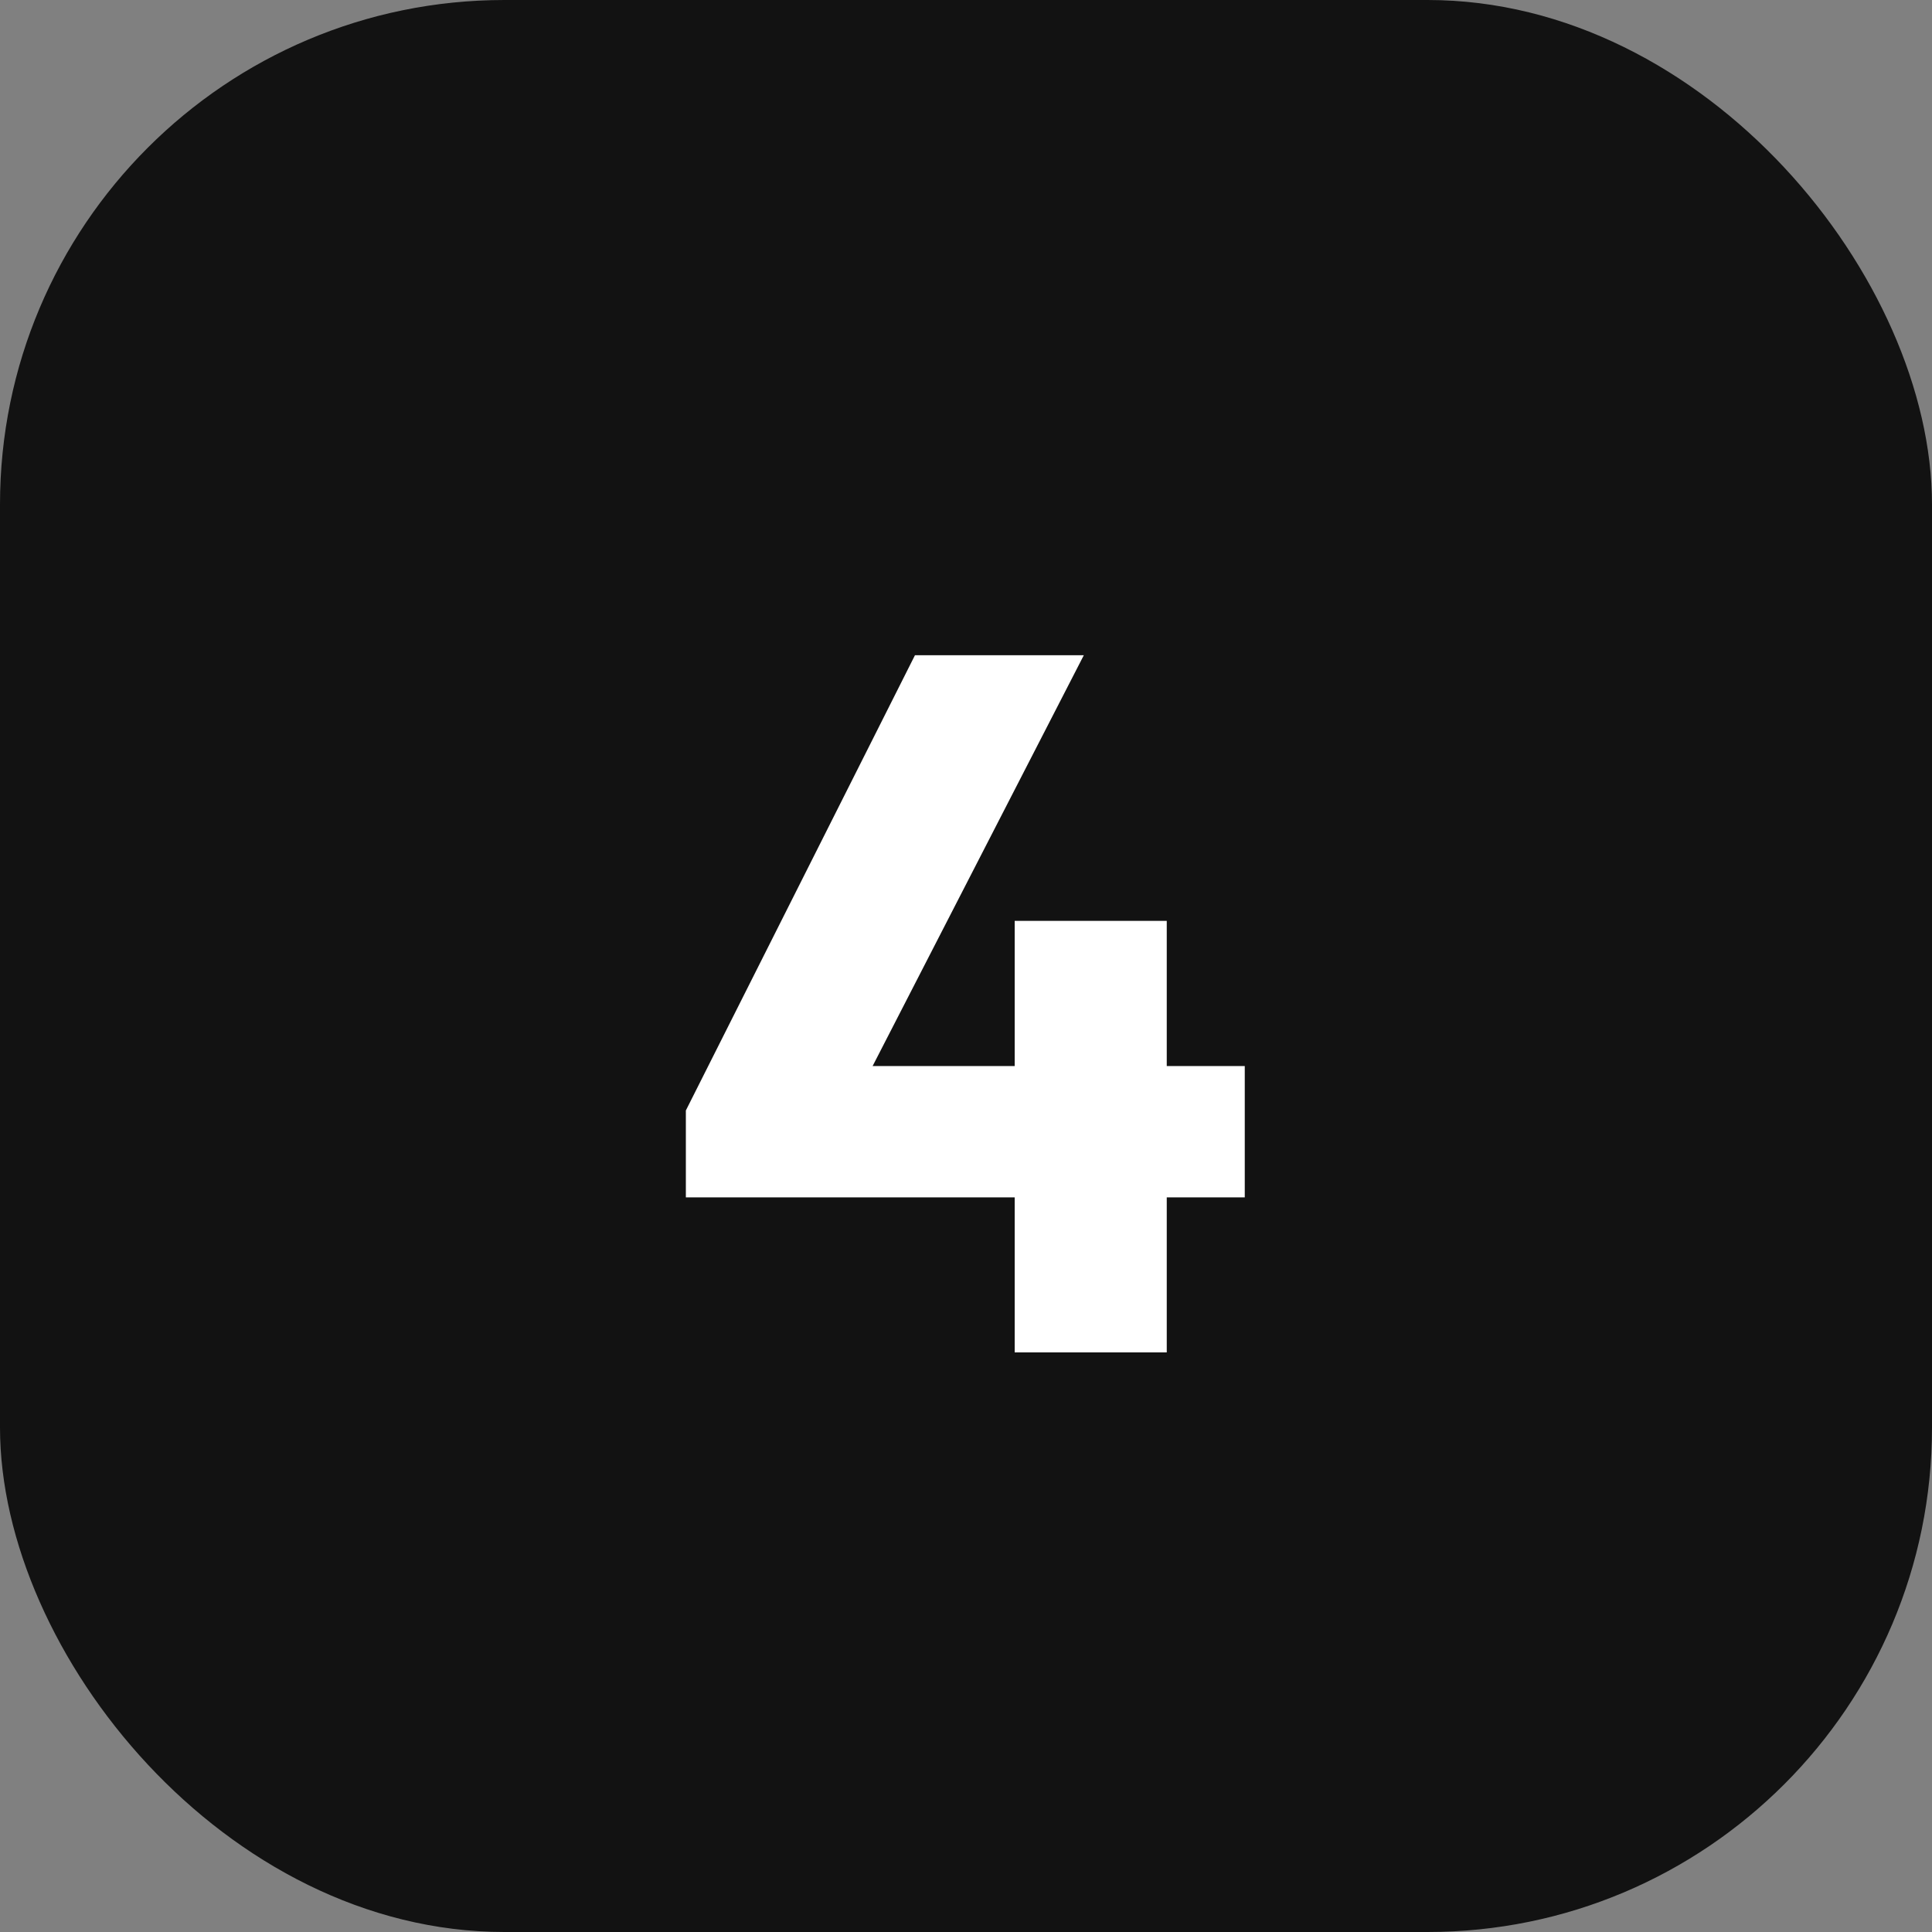 <?xml version="1.0" encoding="UTF-8"?> <svg xmlns="http://www.w3.org/2000/svg" width="45" height="45" viewBox="0 0 45 45" fill="none"><rect x="0" y="0" width="45" height="45" fill="#808080" stroke="none"/><rect width="45" height="45" rx="11.749" fill="#121212"></rect><path d="M15.975 25.865L21.311 15.262H25.244L19.793 25.865H15.975ZM15.975 27.889V25.865L17.171 24.83H28.993V27.889H15.975ZM23.634 31.5V21.449H27.176V31.5H23.634Z" fill="white"></path></svg> 